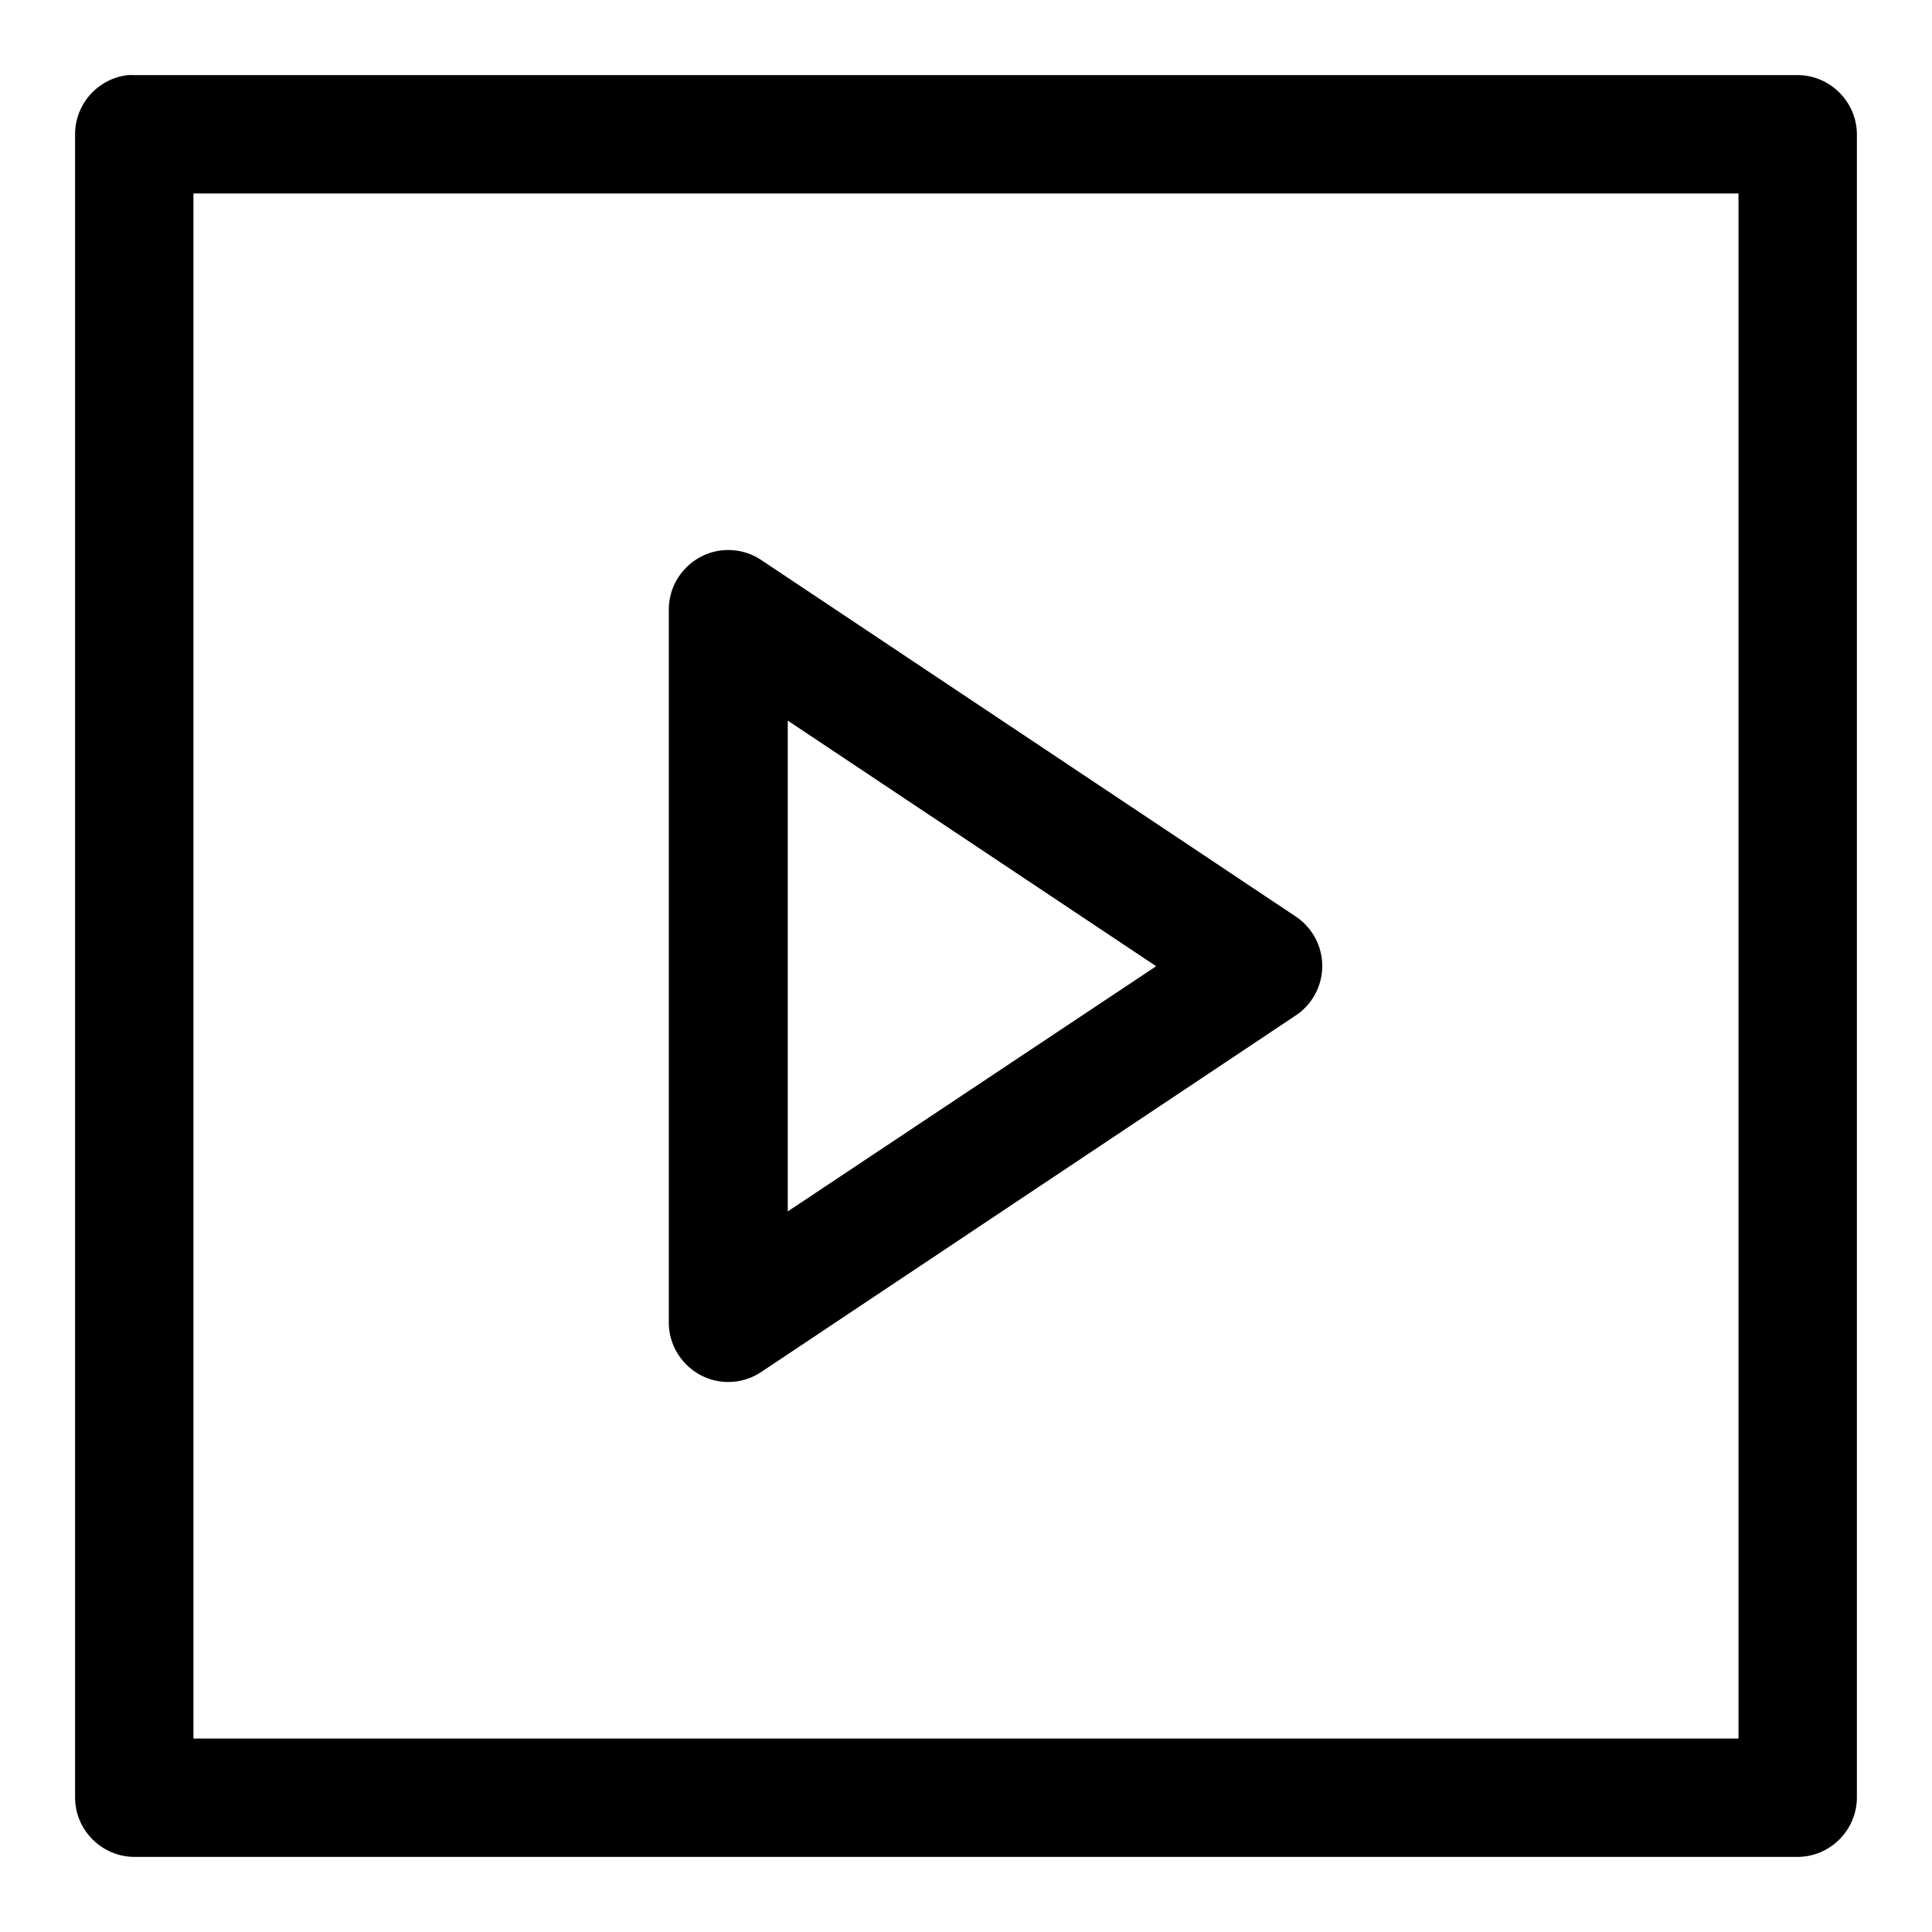<?xml version="1.0" encoding="UTF-8"?>
<!-- Uploaded to: ICON Repo, www.svgrepo.com, Generator: ICON Repo Mixer Tools -->
<svg fill="#000000" width="800px" height="800px" version="1.1" viewBox="144 144 512 512" xmlns="http://www.w3.org/2000/svg">
 <path d="m177.95 163.9c-7.969 0.863-14.07 7.672-14.055 15.684v440.83c0.031 8.59 7.094 15.652 15.684 15.684h440.83c8.59-0.031 15.652-7.094 15.684-15.684v-440.83c-0.031-8.59-7.094-15.652-15.684-15.684h-440.83c-0.543-0.023-1.086-0.023-1.629 0zm17.312 31.367h409.46v409.46h-409.46zm141.57 94.492c-8.602 0.082-15.625 7.203-15.59 15.809v188.86 0.082c0 8.633 7.106 15.738 15.742 15.738 3.137 0 6.199-0.938 8.797-2.688l141.67-94.496c4.348-2.918 6.965-7.828 6.965-13.07 0-5.234-2.617-10.148-6.965-13.066l-141.67-94.492c-2.641-1.781-5.766-2.715-8.949-2.68zm15.93 45.207 97.629 65.094-97.629 64.977z" fill-rule="evenodd"/>
</svg>